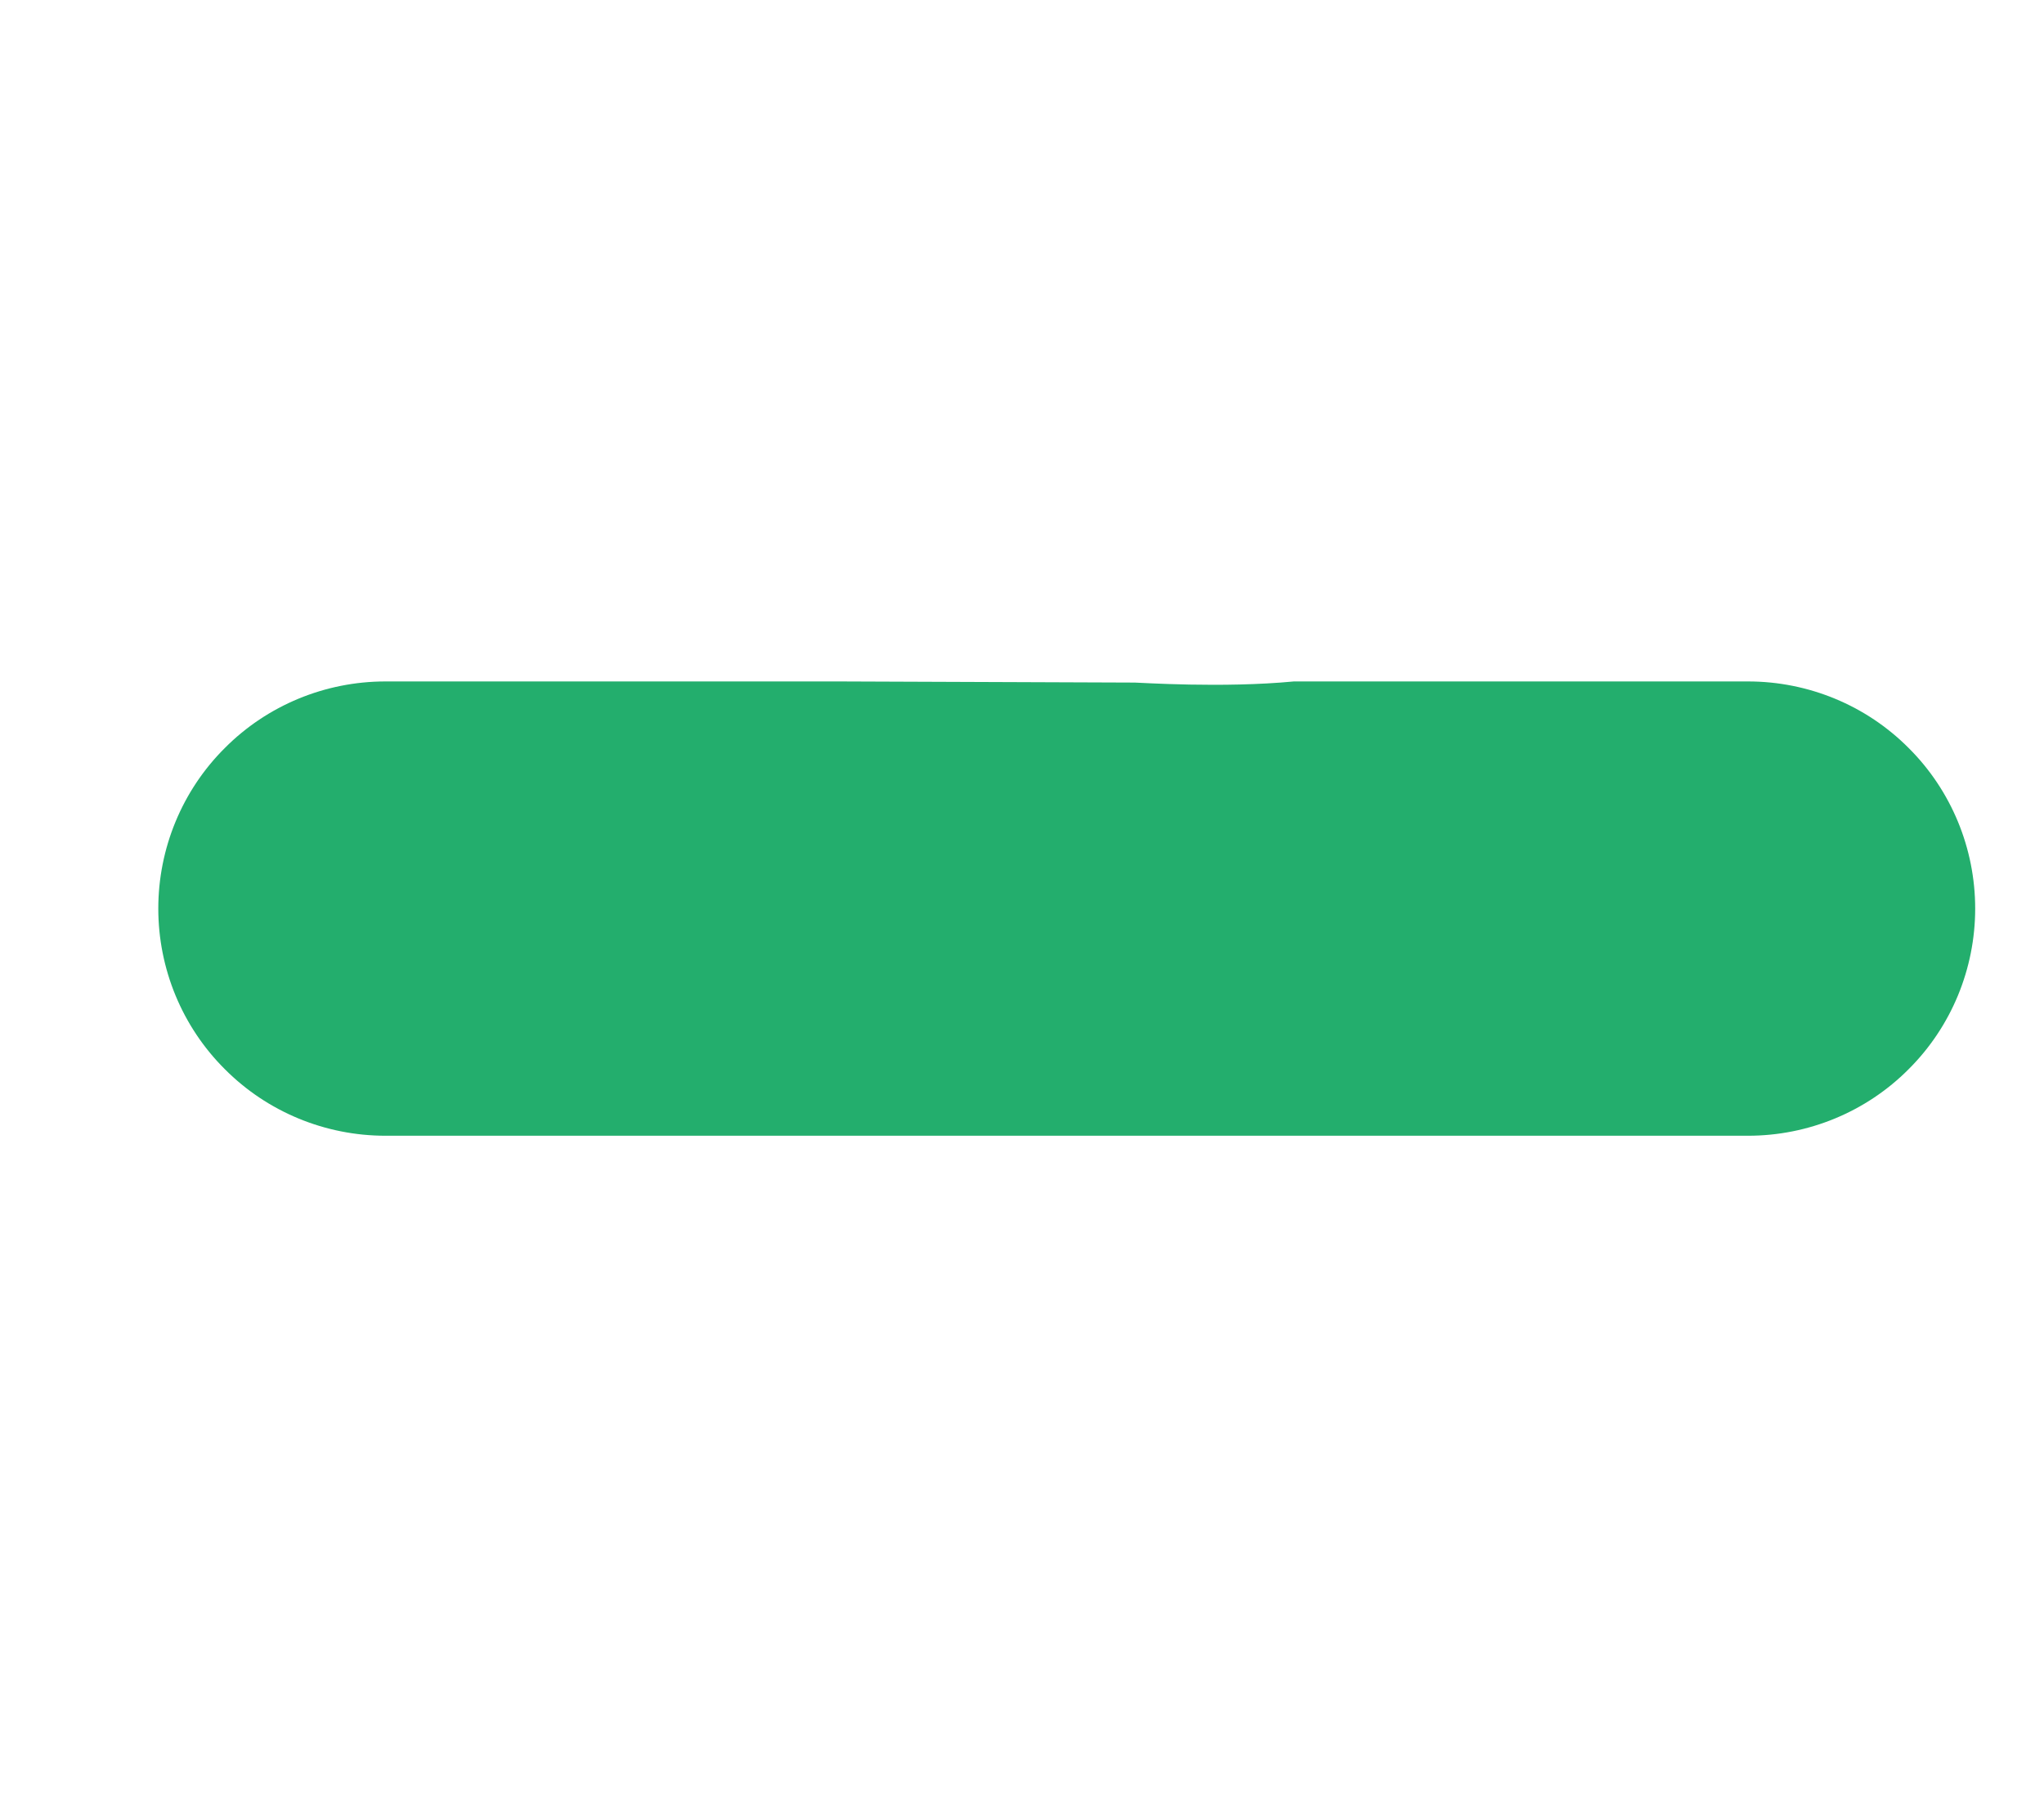 <?xml version="1.0" encoding="UTF-8" standalone="no"?>
<svg
   xmlns:dc="http://purl.org/dc/elements/1.1/"
   xmlns:cc="http://creativecommons.org/ns#"
   xmlns:rdf="http://www.w3.org/1999/02/22-rdf-syntax-ns#"
   xmlns:svg="http://www.w3.org/2000/svg"
   xmlns="http://www.w3.org/2000/svg"
   xmlns:sodipodi="http://sodipodi.sourceforge.net/DTD/sodipodi-0.dtd"
   xmlns:inkscape="http://www.inkscape.org/namespaces/inkscape"
   width="9"
   height="8"
   viewBox="0 0 9 8"
   fill="none"
   version="1.1"
   id="svg4"
   sodipodi:docname="blue-minus.svg"
   inkscape:version="0.92.3 (2405546, 2018-03-11)">
  <defs
     id="defs8" />
  <sodipodi:namedview
     pagecolor="#ffffff"
     bordercolor="#666666"
     borderopacity="1"
     objecttolerance="10"
     gridtolerance="10"
     guidetolerance="10"
     inkscape:pageopacity="0"
     inkscape:pageshadow="2"
     inkscape:window-width="778"
     inkscape:window-height="480"
     id="namedview6"
     showgrid="false"
     inkscape:zoom="7.375"
     inkscape:cx="5.6659568"
     inkscape:cy="-0.23648668"
     inkscape:window-x="317"
     inkscape:window-y="0"
     inkscape:window-maximized="0"
     inkscape:current-layer="svg4" />
  <path
     d="m 7.697,3 h -2 C 5.384,3.03 5.017,3.005 4.997,3.005 3.697,3 4.997,3.005 3.697,3 h -2 C 1.432,3 1.177,3.105 0.99,3.293 0.802,3.48 0.697,3.735 0.697,4 c 0,0.265 0.105,0.52 0.293,0.707 C 1.177,4.895 1.432,5 1.697,5 h 2 2 2 C 7.962,5 8.217,4.895 8.404,4.707 8.592,4.52 8.697,4.265 8.697,4 8.697,3.735 8.592,3.48 8.404,3.293 8.217,3.105 7.962,3 7.697,3 Z"
     id="path2"
     style="fill:#23ae6d;fill-opacity:1"
     inkscape:connector-curvature="0"
     sodipodi:nodetypes="scccscscsccsssss" />
</svg>
